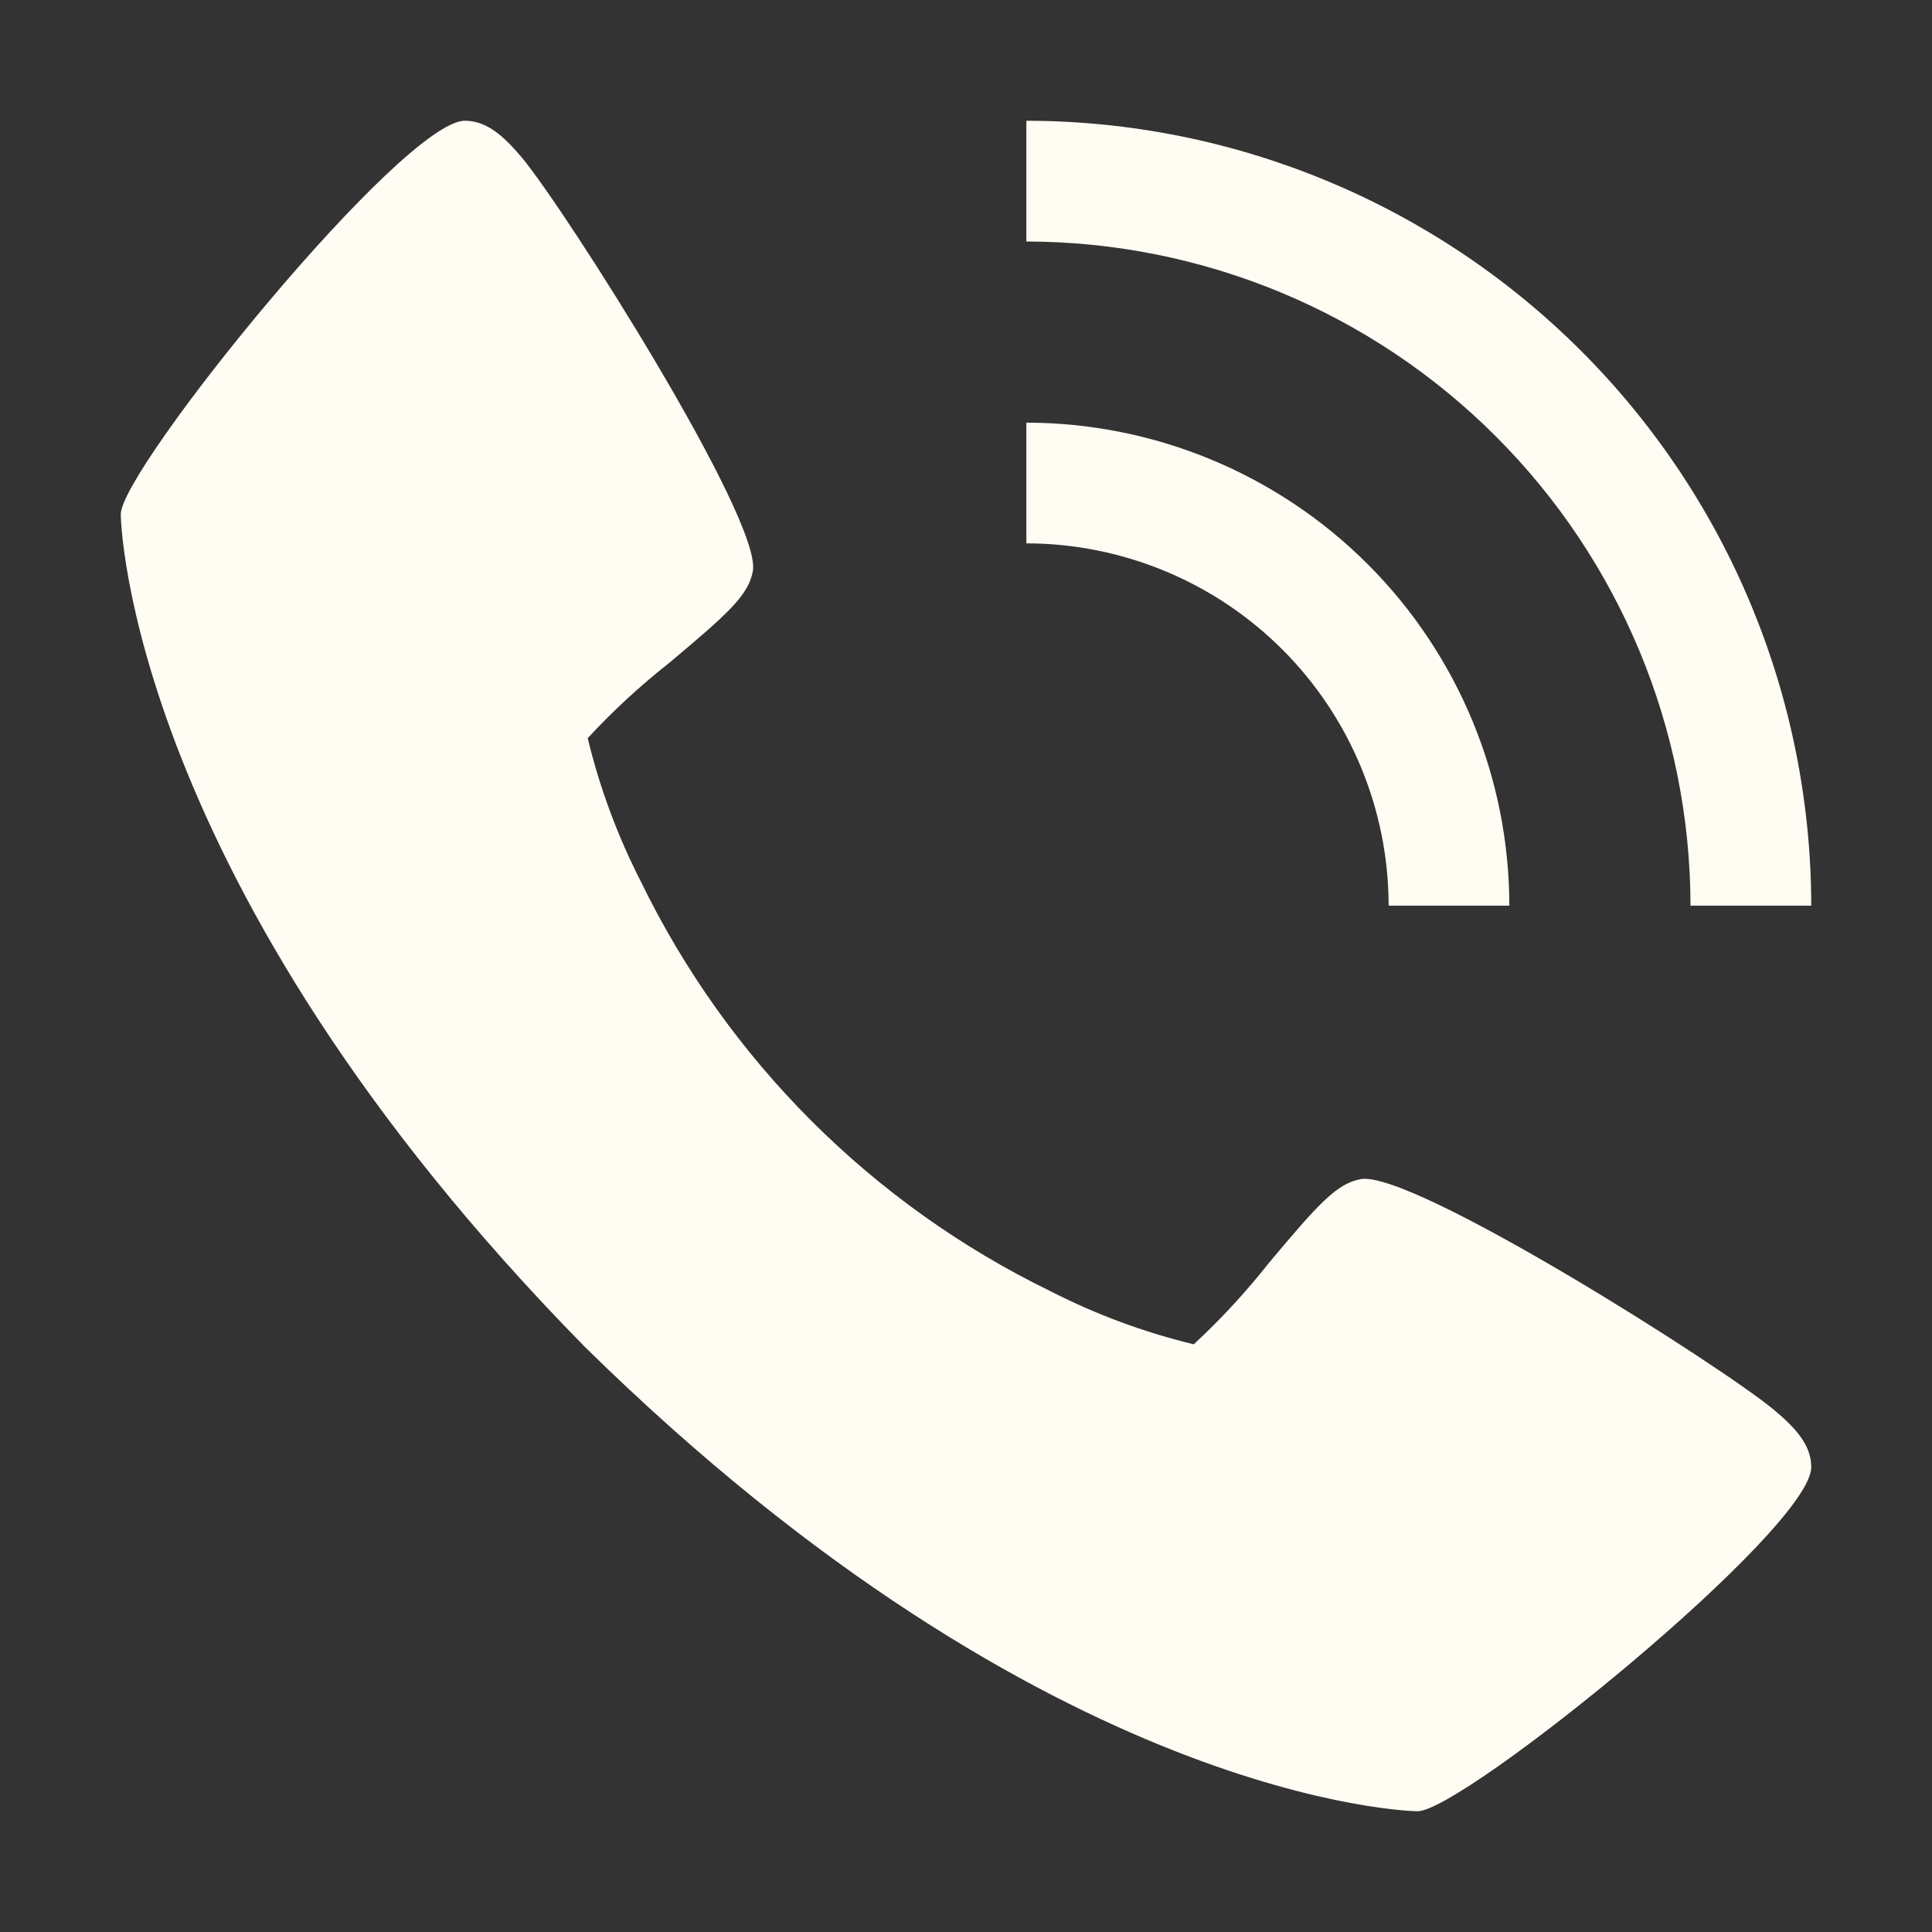 <svg width="42" height="42" viewBox="0 0 42 42" fill="none" xmlns="http://www.w3.org/2000/svg">
<rect x="0" y="0" width="42" height="42" fill="#333333" stroke="none"/>
<path d="M38.578 30.66C37.431 29.698 30.703 25.438 29.585 25.633C29.06 25.726 28.658 26.174 27.584 27.456C27.086 28.087 26.541 28.678 25.951 29.224C24.87 28.963 23.824 28.575 22.835 28.069C18.954 26.18 15.819 23.044 13.931 19.163C13.425 18.173 13.037 17.127 12.776 16.047C13.322 15.457 13.913 14.911 14.544 14.414C15.825 13.339 16.274 12.94 16.367 12.412C16.562 11.291 12.298 4.566 11.34 3.419C10.938 2.944 10.573 2.625 10.106 2.625C8.752 2.625 2.625 10.201 2.625 11.182C2.625 11.263 2.756 19.149 12.717 29.283C22.851 39.244 30.737 39.375 30.817 39.375C31.799 39.375 39.375 33.248 39.375 31.894C39.375 31.427 39.056 31.062 38.578 30.66Z" fill="#FFFCF3"/>
<path d="M30.188 19.688H32.812C32.809 16.904 31.702 14.235 29.734 12.266C27.765 10.298 25.096 9.191 22.312 9.188V11.812C24.4 11.815 26.402 12.645 27.879 14.121C29.355 15.598 30.185 17.6 30.188 19.688Z" fill="#FFFCF3"/>
<path d="M36.75 19.688H39.375C39.37 15.164 37.571 10.827 34.372 7.628C31.173 4.43 26.836 2.63 22.312 2.625V5.25C26.14 5.255 29.81 6.777 32.516 9.484C35.223 12.19 36.745 15.86 36.75 19.688Z" fill="#FFFCF3"/>
</svg>
